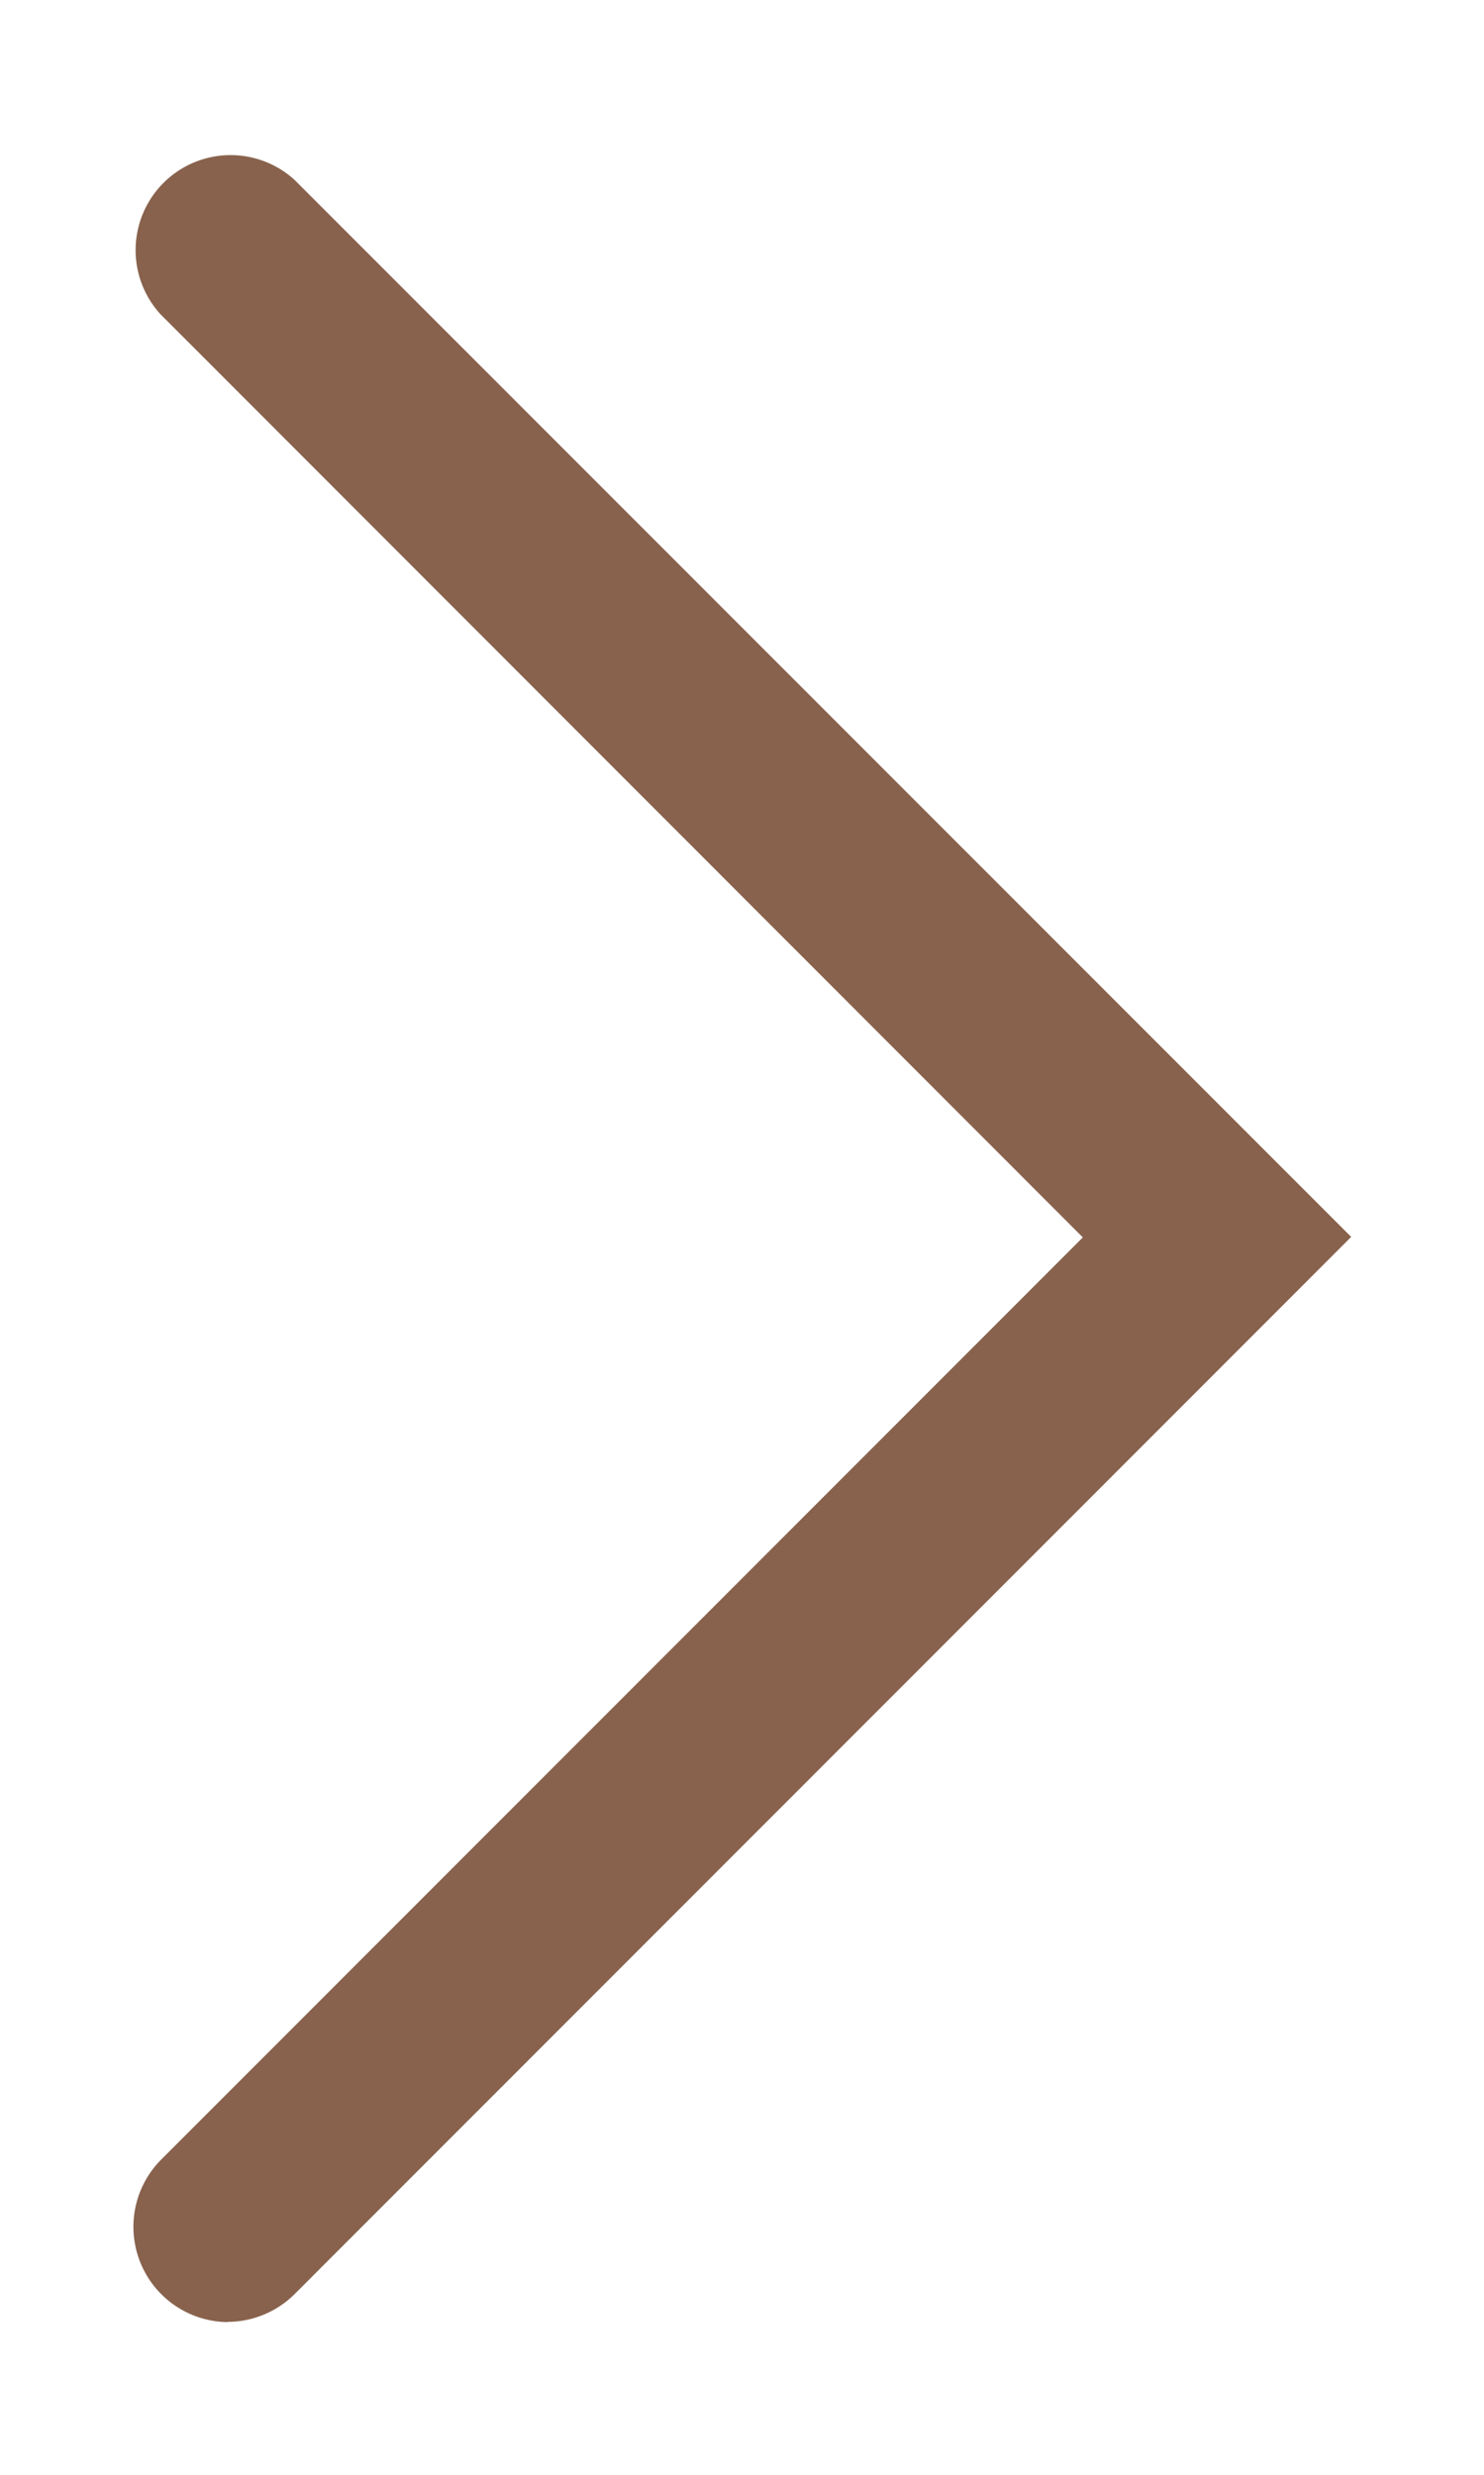 <svg xmlns="http://www.w3.org/2000/svg" viewBox="0 0 6 10"><path fill="#88624d" d="M.92 9.383a.385.385 0 0 1-.27-.655L4.378 5 .649 1.27a.384.384 0 0 1 .542-.543l4.272 4.271-4.272 4.272a.385.385 0 0 1-.27.112Z"/></svg>